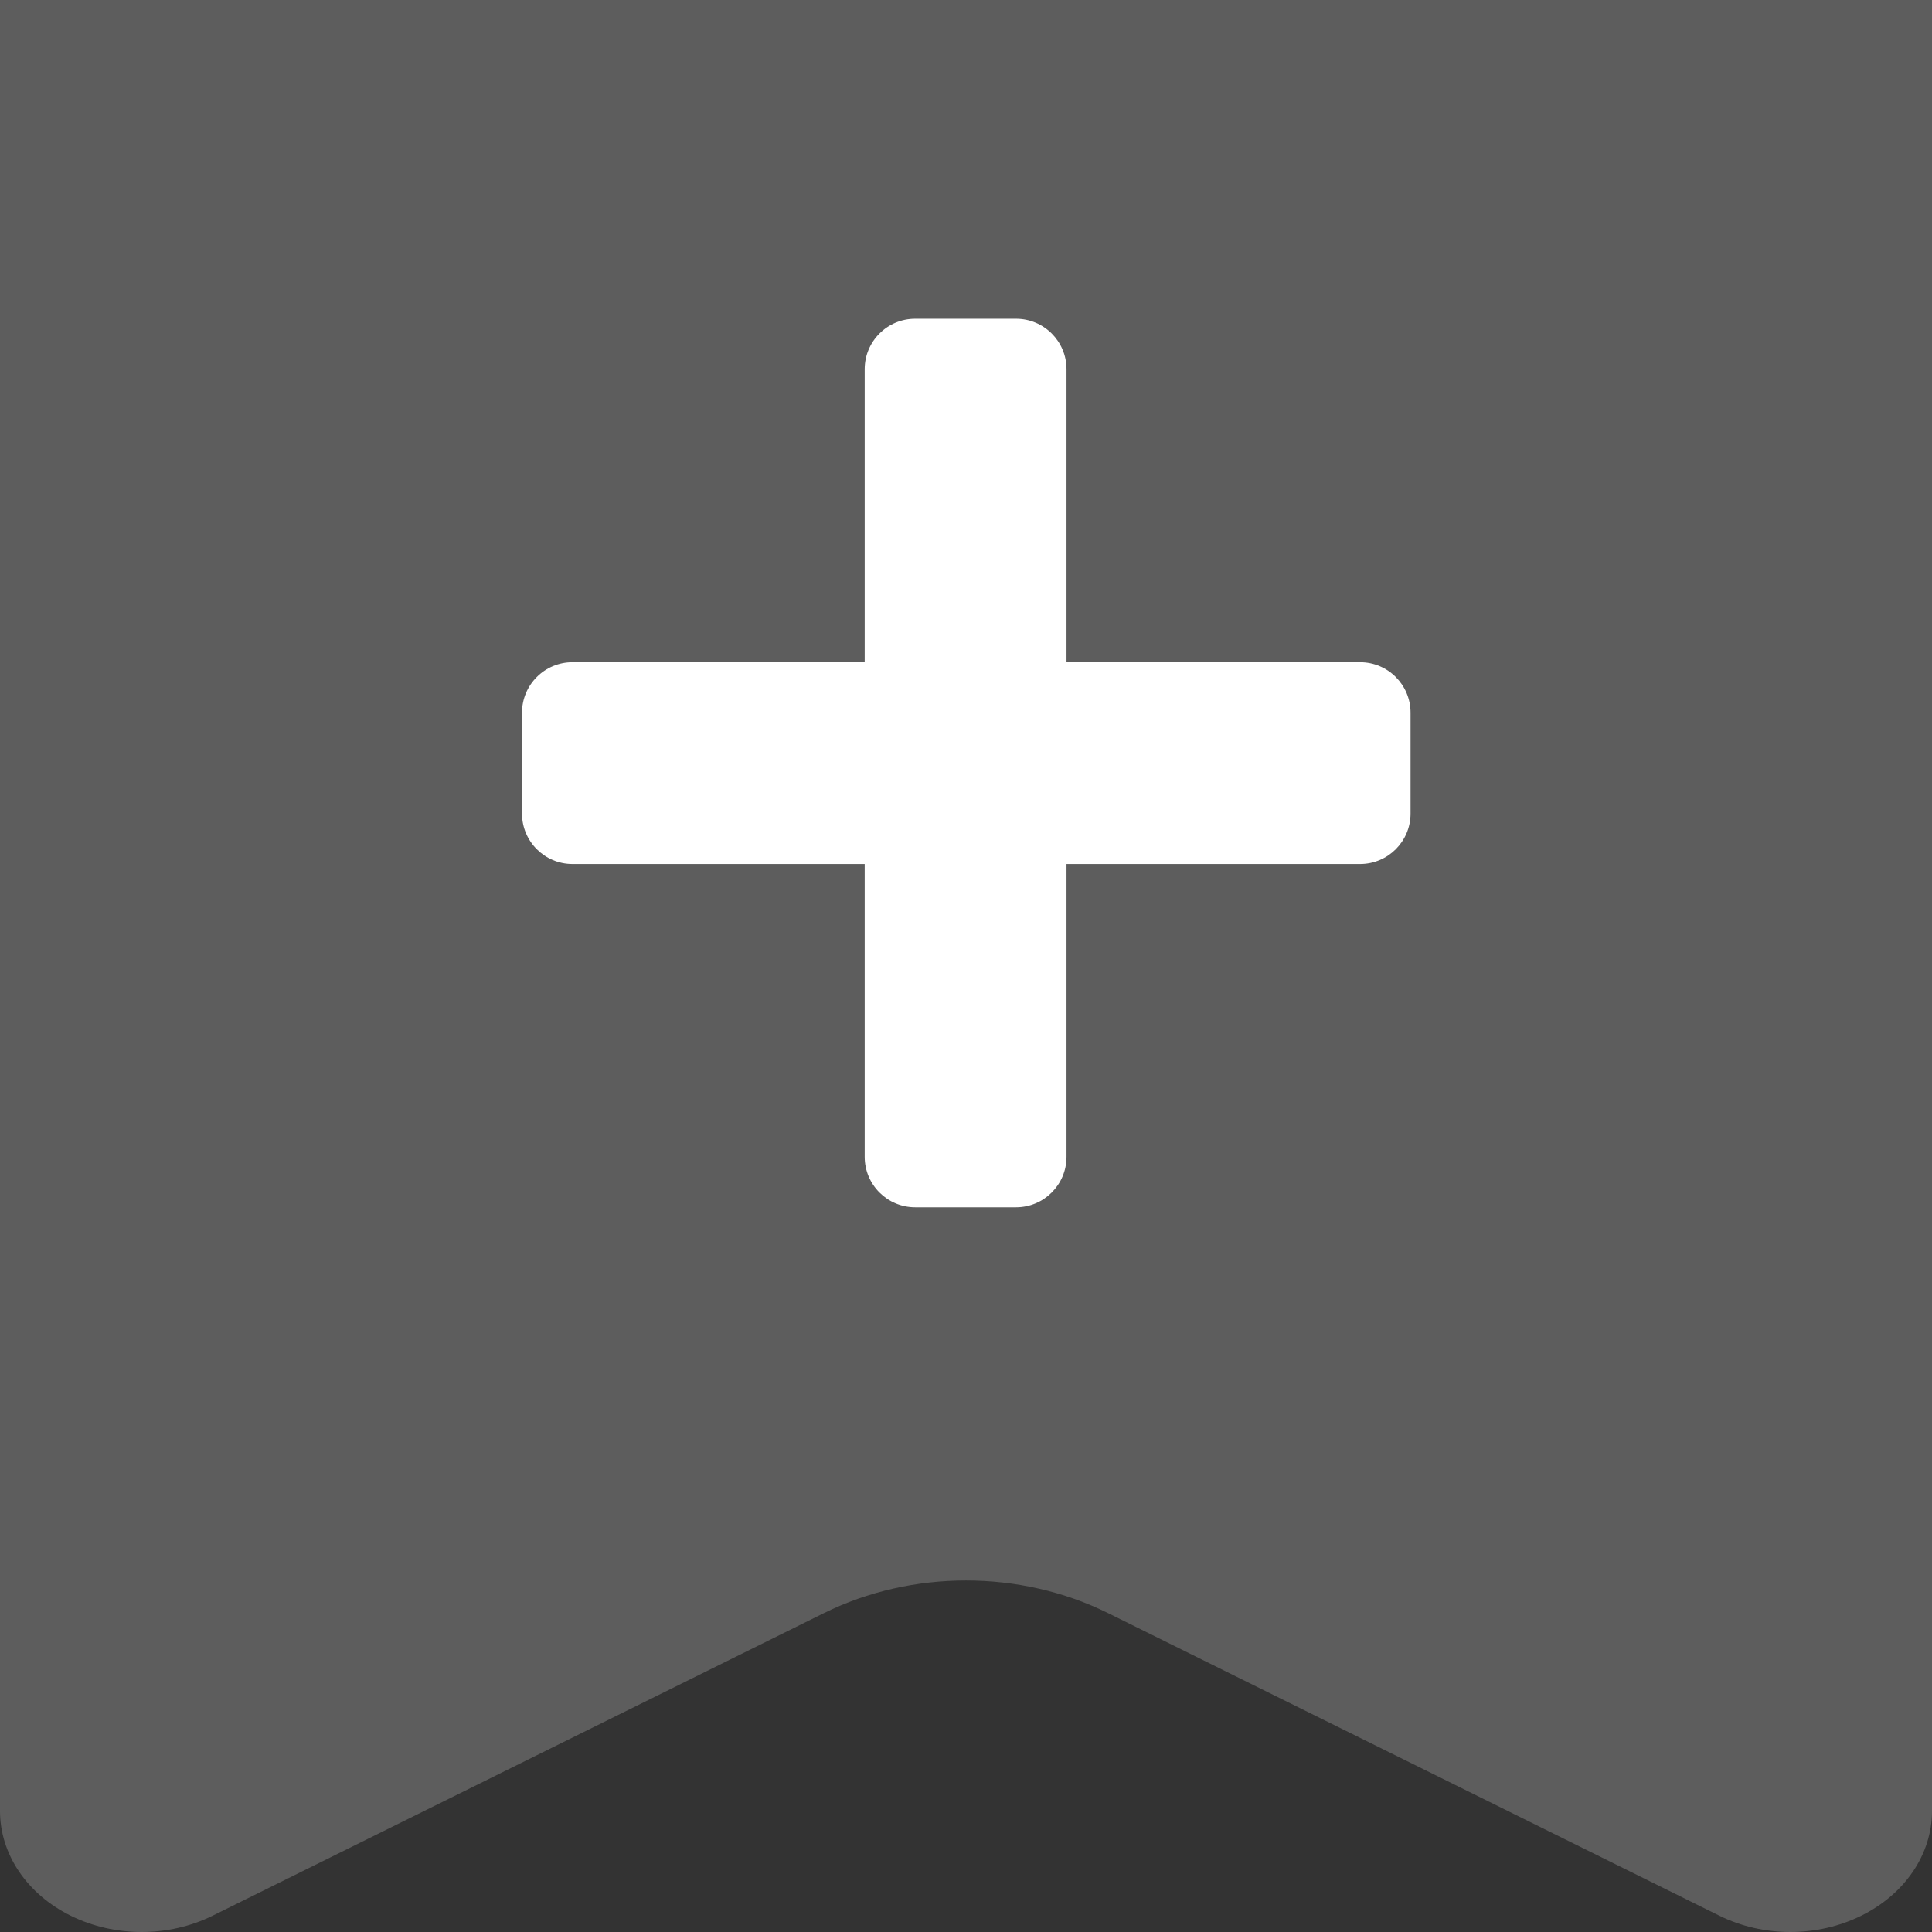 <svg xmlns="http://www.w3.org/2000/svg" xml:space="preserve" style="fill:rgb(93,93,93);fill-rule:evenodd;clip-rule:evenodd;stroke-linejoin:round;stroke-miterlimit:2" viewBox="0 0 800 800"><rect x="0" y="0" width="800" height="800" fill="#333333" stroke="none"/><path d="M0 0h799.999v749.881c0 17.922-11.193 34.474-29.365 43.416-18.157 8.956-40.53 8.933-58.674-.045l-253.165-125.31c-36.368-17.99-81.224-17.99-117.591 0L88.053 793.252c-18.158 8.978-40.517 9.001-58.702.045C11.194 784.357 0 767.803 0 749.88V0Z"/><path d="M574.767 357.07v28.62c0 7.898-8.79 14.31-19.617 14.31H248.914c-10.827 0-19.617-6.412-19.617-14.31v-28.62c0-7.898 8.79-14.31 19.617-14.31H555.15c10.827 0 19.617 6.412 19.617 14.31Z" style="fill:#fff" transform="matrix(1.065 0 0 1.46 -28.046 -226.217)"/><path d="M574.767 357.07v28.62c0 7.898-8.79 14.31-19.617 14.31H248.914c-10.827 0-19.617-6.412-19.617-14.31v-28.62c0-7.898 8.79-14.31 19.617-14.31H555.15c10.827 0 19.617 6.412 19.617 14.31Z" style="fill:#fff" transform="matrix(0 1.065 -1.46 0 942.05 -112.212)"/></svg>